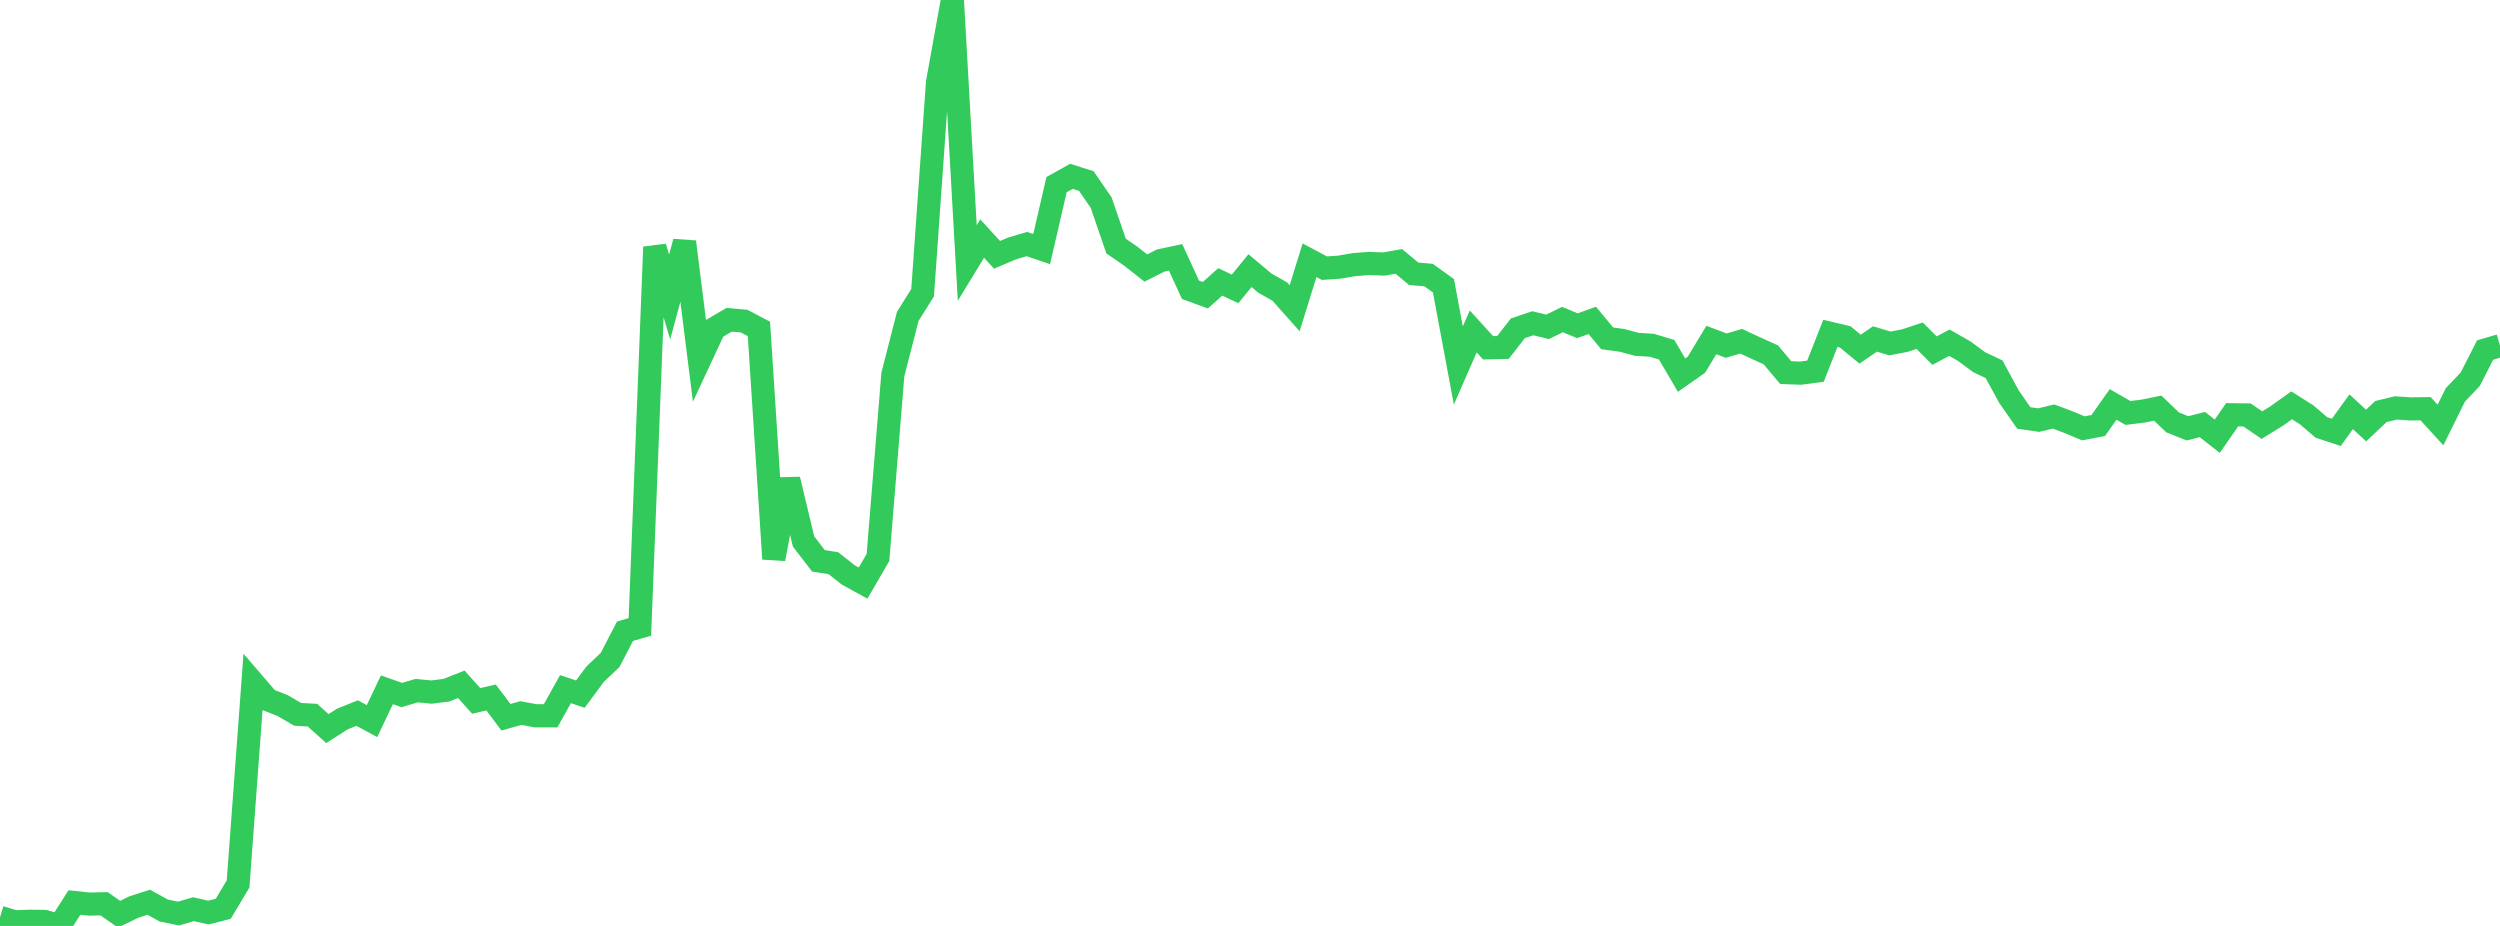 <?xml version="1.0" standalone="no"?>
<!DOCTYPE svg PUBLIC "-//W3C//DTD SVG 1.1//EN" "http://www.w3.org/Graphics/SVG/1.1/DTD/svg11.dtd">

<svg width="135" height="50" viewBox="0 0 135 50" preserveAspectRatio="none" 
  xmlns="http://www.w3.org/2000/svg"
  xmlns:xlink="http://www.w3.org/1999/xlink">


<polyline points="0.0, 49.536 0.804, 49.778 1.607, 49.748 2.411, 49.756 3.214, 50.0 4.018, 48.736 4.821, 48.821 5.625, 48.804 6.429, 49.369 7.232, 48.978 8.036, 48.721 8.839, 49.168 9.643, 49.332 10.446, 49.097 11.25, 49.279 12.054, 49.076 12.857, 47.732 13.661, 36.854 14.464, 37.788 15.268, 38.103 16.071, 38.574 16.875, 38.619 17.679, 39.343 18.482, 38.83 19.286, 38.506 20.089, 38.941 20.893, 37.248 21.696, 37.531 22.5, 37.295 23.304, 37.372 24.107, 37.271 24.911, 36.951 25.714, 37.85 26.518, 37.663 27.321, 38.731 28.125, 38.505 28.929, 38.653 29.732, 38.653 30.536, 37.213 31.339, 37.484 32.143, 36.397 32.946, 35.638 33.75, 34.087 34.554, 33.852 35.357, 13.338 36.161, 16.04 36.964, 13.06 37.768, 19.462 38.571, 17.739 39.375, 17.267 40.179, 17.339 40.982, 17.761 41.786, 30.18 42.589, 25.889 43.393, 29.241 44.196, 30.285 45.0, 30.41 45.804, 31.044 46.607, 31.487 47.411, 30.102 48.214, 20.224 49.018, 17.087 49.821, 15.805 50.625, 4.455 51.429, 0.0 52.232, 14.203 53.036, 12.882 53.839, 13.76 54.643, 13.42 55.446, 13.179 56.25, 13.452 57.054, 9.97 57.857, 9.522 58.661, 9.776 59.464, 10.945 60.268, 13.286 61.071, 13.841 61.875, 14.473 62.679, 14.068 63.482, 13.896 64.286, 15.648 65.089, 15.942 65.893, 15.224 66.696, 15.599 67.5, 14.614 68.304, 15.29 69.107, 15.742 69.911, 16.645 70.714, 14.052 71.518, 14.481 72.321, 14.427 73.125, 14.29 73.929, 14.226 74.732, 14.258 75.536, 14.115 76.339, 14.784 77.143, 14.854 77.946, 15.431 78.75, 19.735 79.554, 17.898 80.357, 18.78 81.161, 18.762 81.964, 17.729 82.768, 17.456 83.571, 17.649 84.375, 17.255 85.179, 17.59 85.982, 17.3 86.786, 18.269 87.589, 18.38 88.393, 18.594 89.196, 18.644 90.0, 18.886 90.804, 20.258 91.607, 19.694 92.411, 18.362 93.214, 18.664 94.018, 18.426 94.821, 18.798 95.625, 19.162 96.429, 20.121 97.232, 20.151 98.036, 20.044 98.839, 18.001 99.643, 18.193 100.446, 18.855 101.25, 18.303 102.054, 18.547 102.857, 18.393 103.661, 18.128 104.464, 18.933 105.268, 18.506 106.071, 18.965 106.875, 19.558 107.679, 19.938 108.482, 21.416 109.286, 22.57 110.089, 22.686 110.893, 22.492 111.696, 22.794 112.5, 23.13 113.304, 22.98 114.107, 21.839 114.911, 22.3 115.714, 22.202 116.518, 22.039 117.321, 22.809 118.125, 23.13 118.929, 22.925 119.732, 23.556 120.536, 22.398 121.339, 22.407 122.143, 22.956 122.946, 22.461 123.75, 21.887 124.554, 22.396 125.357, 23.083 126.161, 23.347 126.964, 22.234 127.768, 22.979 128.571, 22.222 129.375, 22.028 130.179, 22.082 130.982, 22.07 131.786, 22.951 132.589, 21.324 133.393, 20.479 134.196, 18.902 135.0, 18.667" fill="none" stroke="#32ca5b" stroke-width="1.25"/>

</svg>